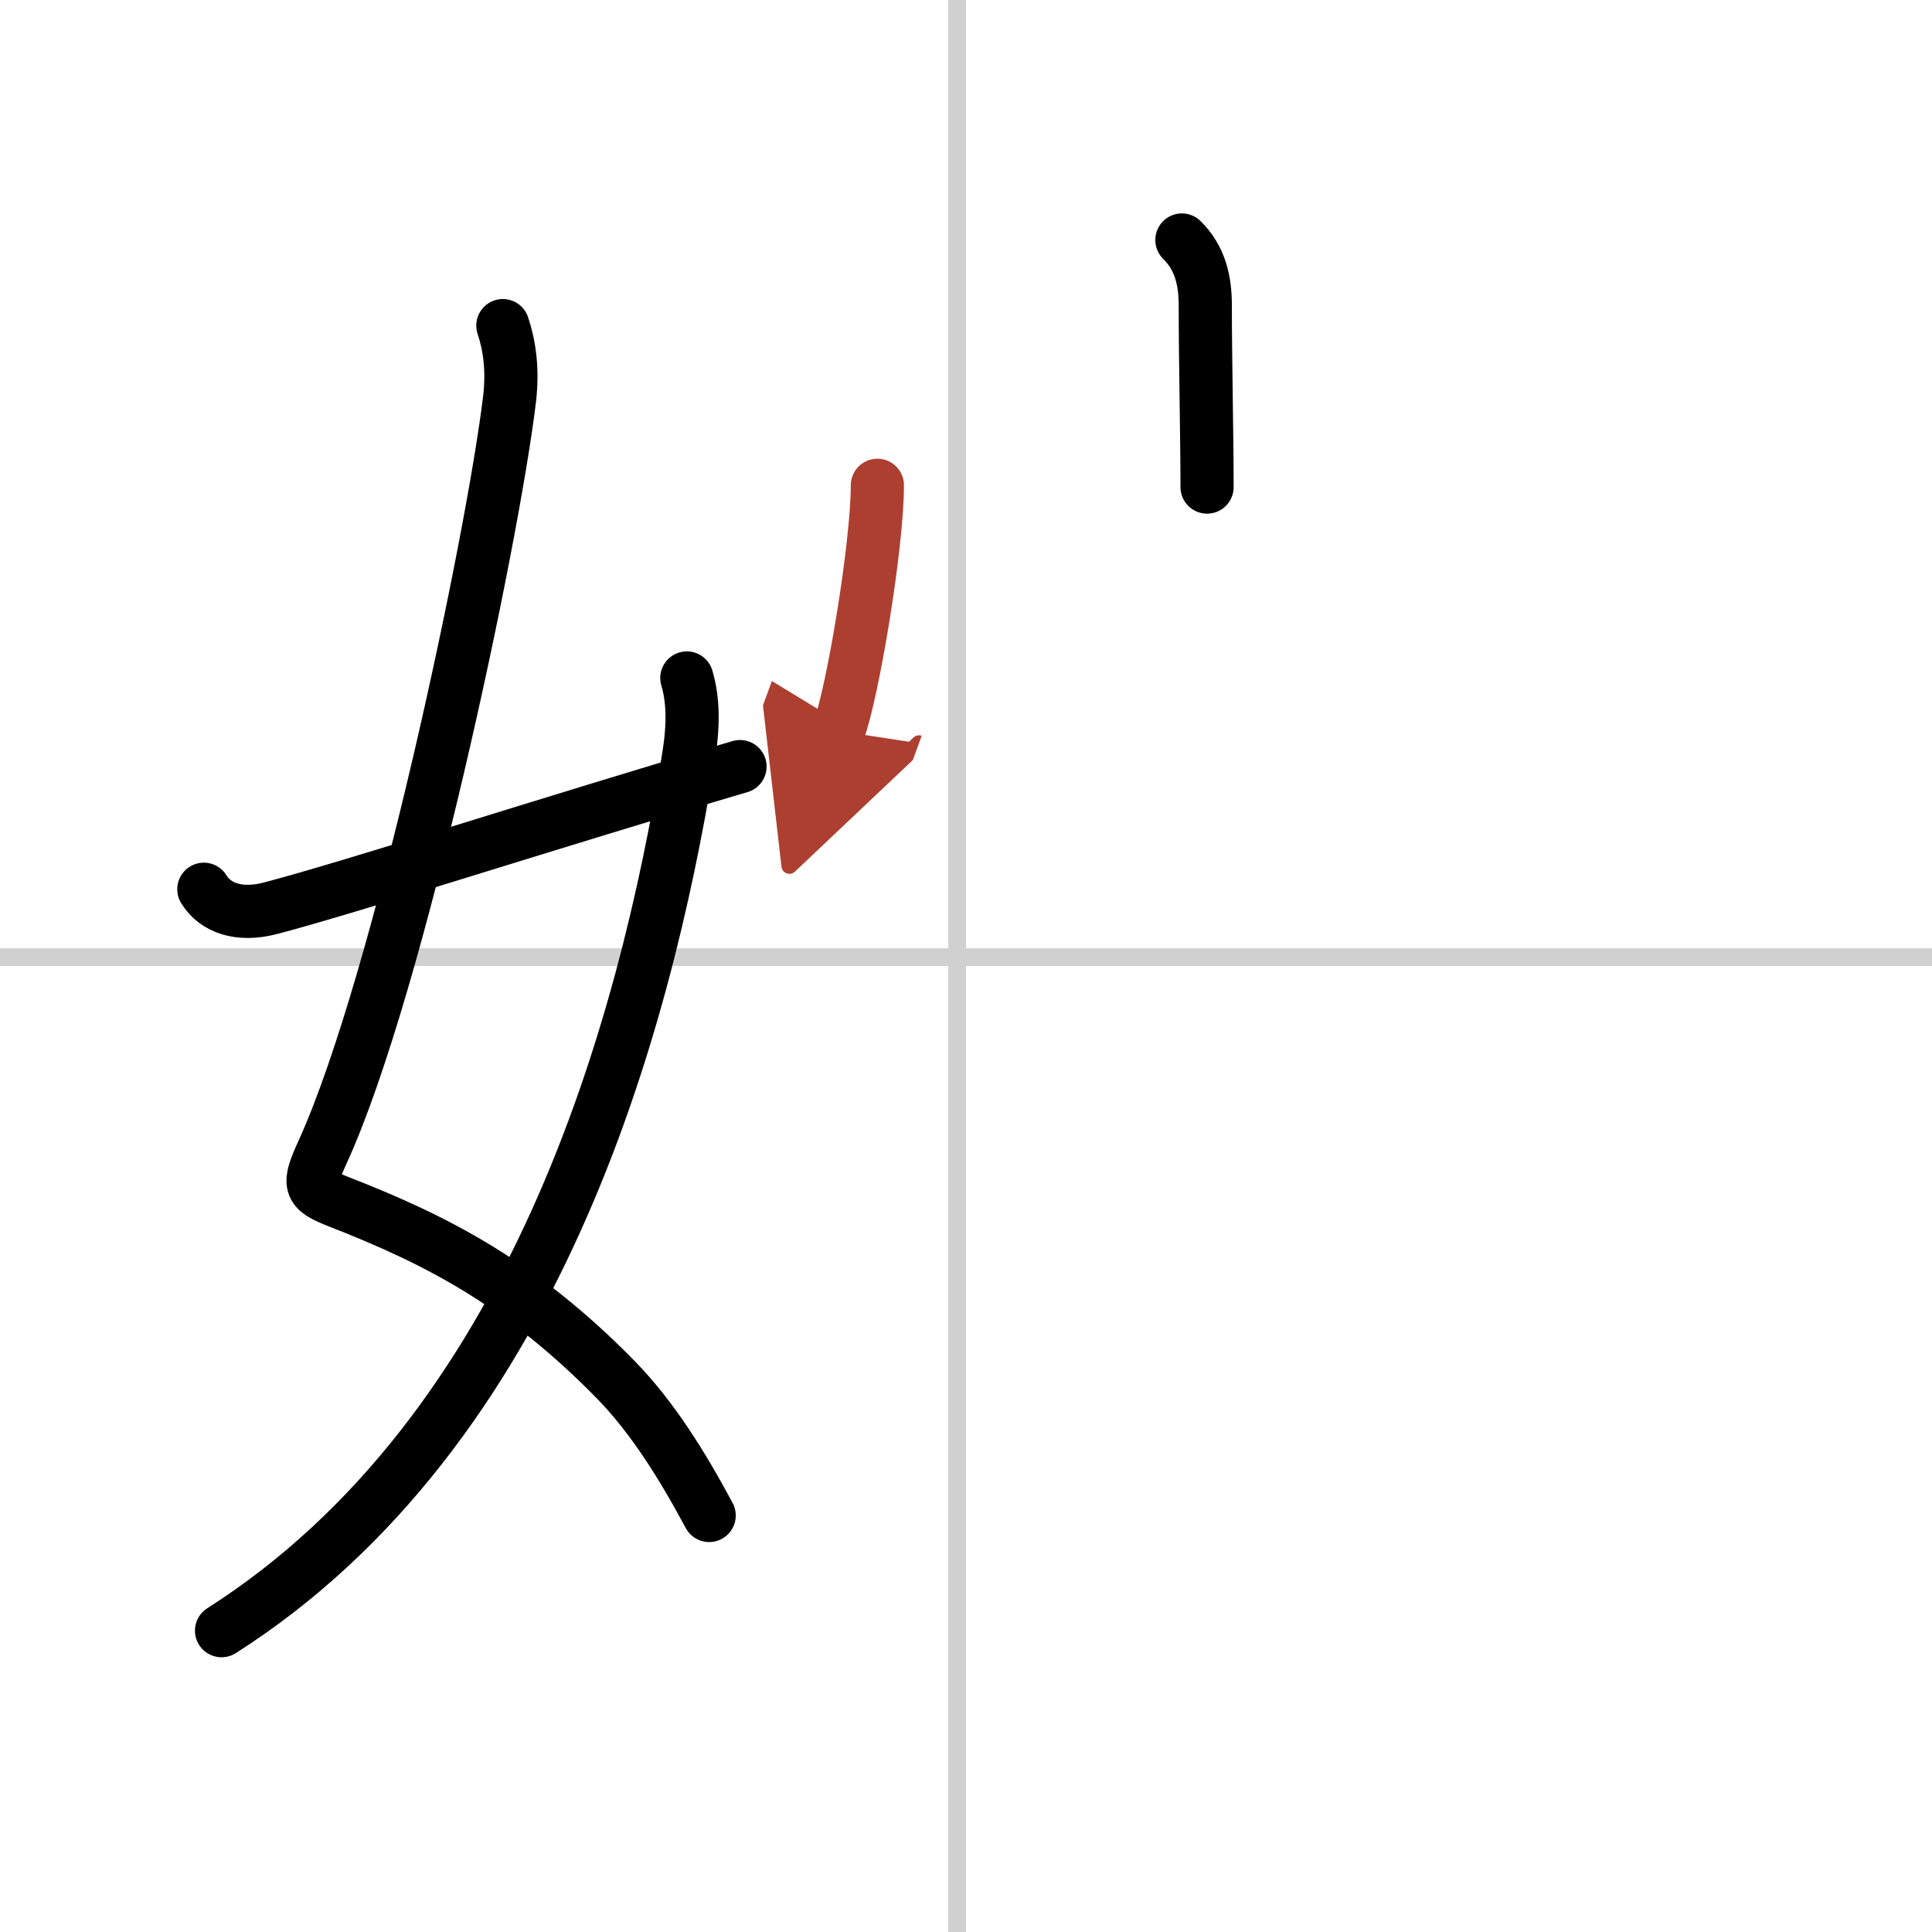 <svg width="400" height="400" viewBox="0 0 109 109" xmlns="http://www.w3.org/2000/svg"><defs><marker id="a" markerWidth="4" orient="auto" refX="1" refY="5" viewBox="0 0 10 10"><polyline points="0 0 10 5 0 10 1 5" fill="#ad3f31" stroke="#ad3f31"/></marker></defs><g fill="none" stroke="#000" stroke-linecap="round" stroke-linejoin="round" stroke-width="3"><rect width="100%" height="100%" fill="#fff" stroke="#fff"/><line x1="54" x2="54" y2="109" stroke="#d0d0d0" stroke-width="1"/><line x2="109" y1="54" y2="54" stroke="#d0d0d0" stroke-width="1"/><path d="m28.37 18.37c0.38 1.13 0.57 2.49 0.38 4.13-0.97 8.06-6.24 33-10.52 42.43-0.88 1.94-0.85 2.19 0.88 2.87 5.49 2.14 10.27 4.58 15.59 10 2.09 2.13 3.77 4.83 5.31 7.7"/><path d="M38.75,38.25c0.37,1.25,0.39,2.69,0.08,4.56C36.36,57.97,30.21,80.72,12.5,92"/><path d="m11.5 50.17c0.66 1.08 2.02 1.52 3.73 1.08 4.77-1.25 15.89-4.87 26.52-8"/><path d="M66.68,13.54C67.7,14.55,68,15.79,68,17.25c0,3.11,0.1,7.4,0.1,10.23"/><path d="m49.5 27.38c0 3.36-1.37 11.61-2.19 13.86" marker-end="url(#a)" stroke="#ad3f31"/></g></svg>
